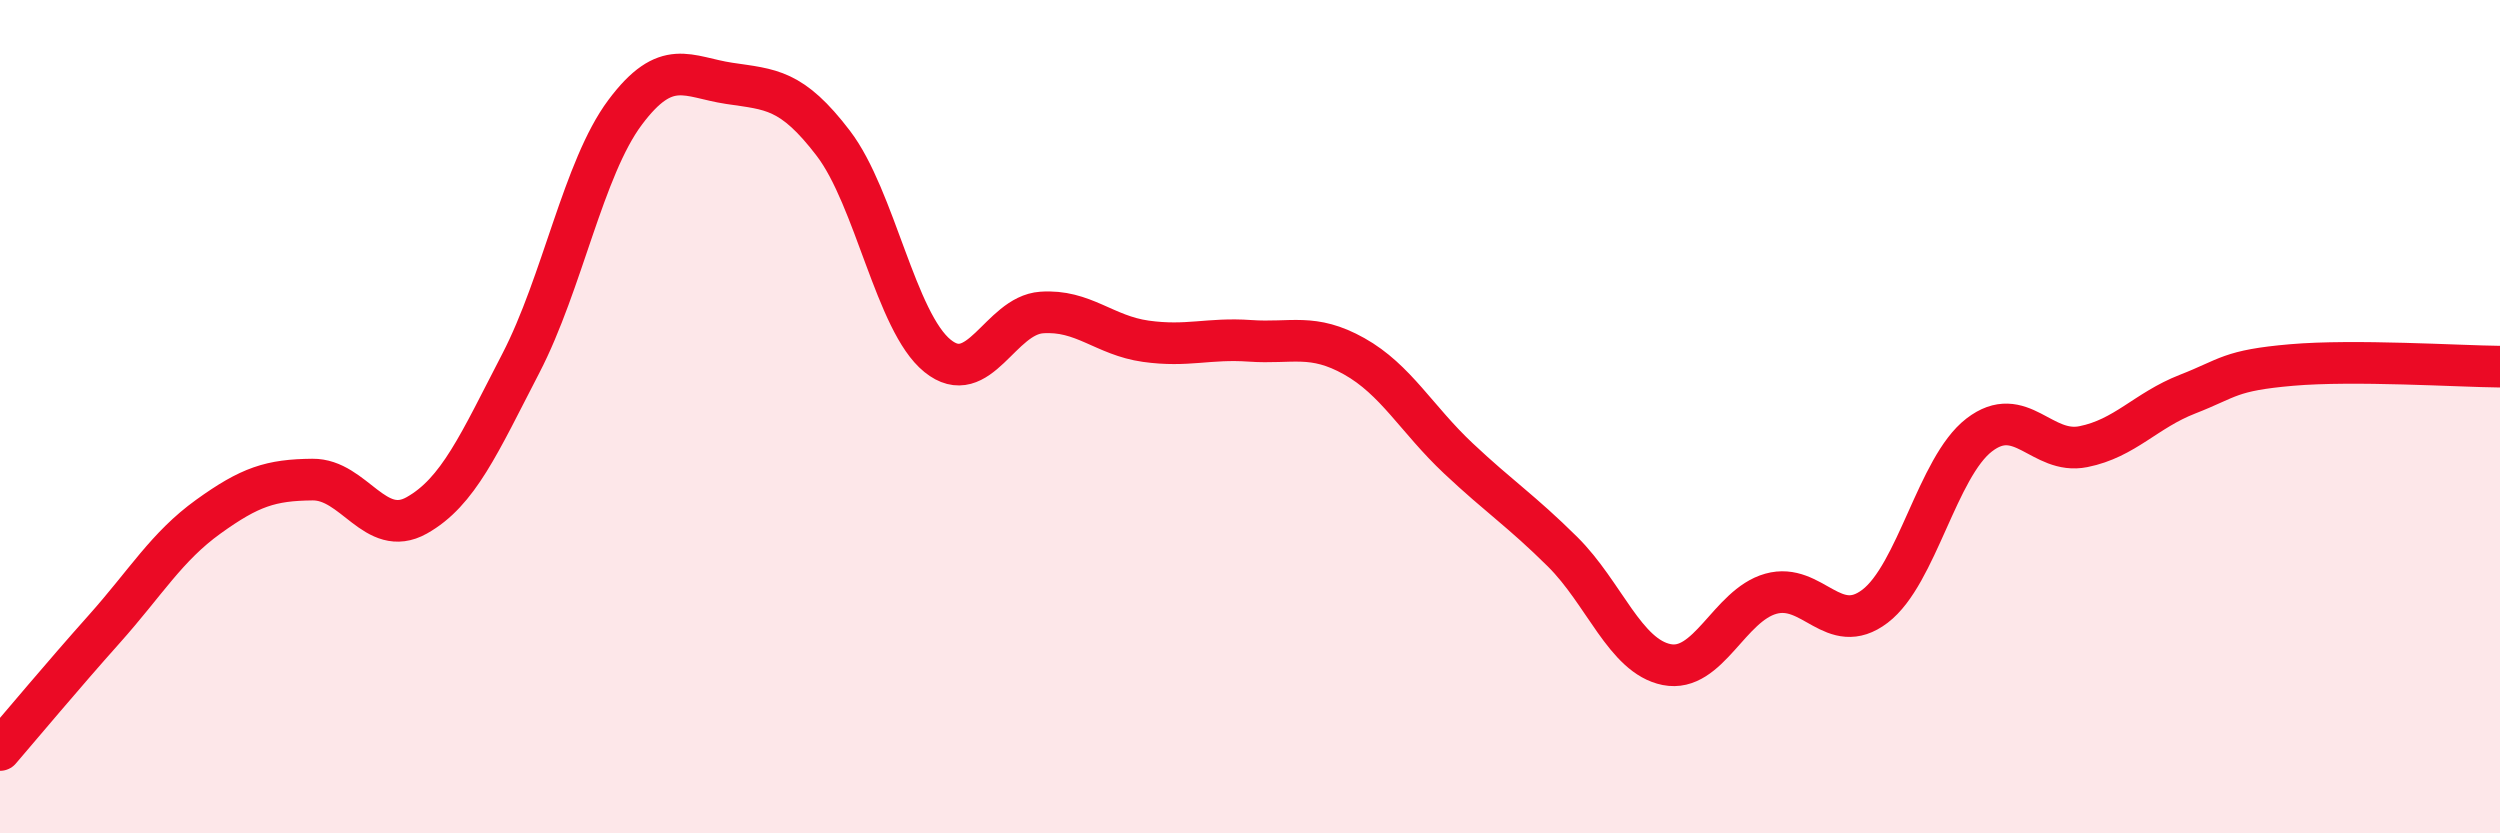 
    <svg width="60" height="20" viewBox="0 0 60 20" xmlns="http://www.w3.org/2000/svg">
      <path
        d="M 0,18 C 0.5,17.42 1.5,16.22 2.5,15.1 C 3.5,13.98 4,13.12 5,12.4 C 6,11.68 6.5,11.52 7.5,11.51 C 8.5,11.5 9,12.93 10,12.37 C 11,11.81 11.5,10.65 12.5,8.72 C 13.5,6.79 14,4.04 15,2.7 C 16,1.36 16.5,1.85 17.5,2 C 18.5,2.15 19,2.13 20,3.44 C 21,4.75 21.5,7.73 22.5,8.54 C 23.5,9.35 24,7.57 25,7.5 C 26,7.43 26.5,8.05 27.5,8.19 C 28.5,8.33 29,8.11 30,8.18 C 31,8.25 31.5,7.99 32.5,8.55 C 33.5,9.11 34,10.06 35,11 C 36,11.94 36.5,12.25 37.5,13.24 C 38.5,14.23 39,15.75 40,15.95 C 41,16.15 41.5,14.53 42.5,14.25 C 43.5,13.97 44,15.31 45,14.55 C 46,13.79 46.5,11.21 47.5,10.44 C 48.5,9.67 49,10.92 50,10.72 C 51,10.52 51.5,9.85 52.5,9.46 C 53.5,9.07 53.5,8.89 55,8.76 C 56.5,8.63 59,8.79 60,8.8L60 20L0 20Z"
        fill="#EB0A25"
        opacity="0.1"
        stroke-linecap="round"
        stroke-linejoin="round"
      />
      <path
        d="M 0,18 C 0.5,17.42 1.5,16.22 2.5,15.1 C 3.5,13.98 4,13.12 5,12.4 C 6,11.68 6.5,11.52 7.5,11.51 C 8.5,11.5 9,12.93 10,12.37 C 11,11.81 11.5,10.65 12.5,8.72 C 13.5,6.79 14,4.04 15,2.7 C 16,1.36 16.5,1.85 17.5,2 C 18.5,2.15 19,2.13 20,3.44 C 21,4.75 21.5,7.73 22.5,8.54 C 23.5,9.35 24,7.57 25,7.5 C 26,7.43 26.5,8.05 27.5,8.19 C 28.5,8.33 29,8.11 30,8.18 C 31,8.25 31.5,7.99 32.5,8.55 C 33.5,9.11 34,10.06 35,11 C 36,11.94 36.5,12.25 37.5,13.24 C 38.5,14.23 39,15.75 40,15.95 C 41,16.15 41.5,14.53 42.5,14.25 C 43.5,13.97 44,15.31 45,14.55 C 46,13.79 46.5,11.21 47.5,10.44 C 48.5,9.67 49,10.92 50,10.72 C 51,10.52 51.5,9.85 52.5,9.46 C 53.5,9.07 53.5,8.89 55,8.76 C 56.5,8.63 59,8.79 60,8.8"
        stroke="#EB0A25"
        stroke-width="1"
        fill="none"
        stroke-linecap="round"
        stroke-linejoin="round"
      />
    </svg>
  